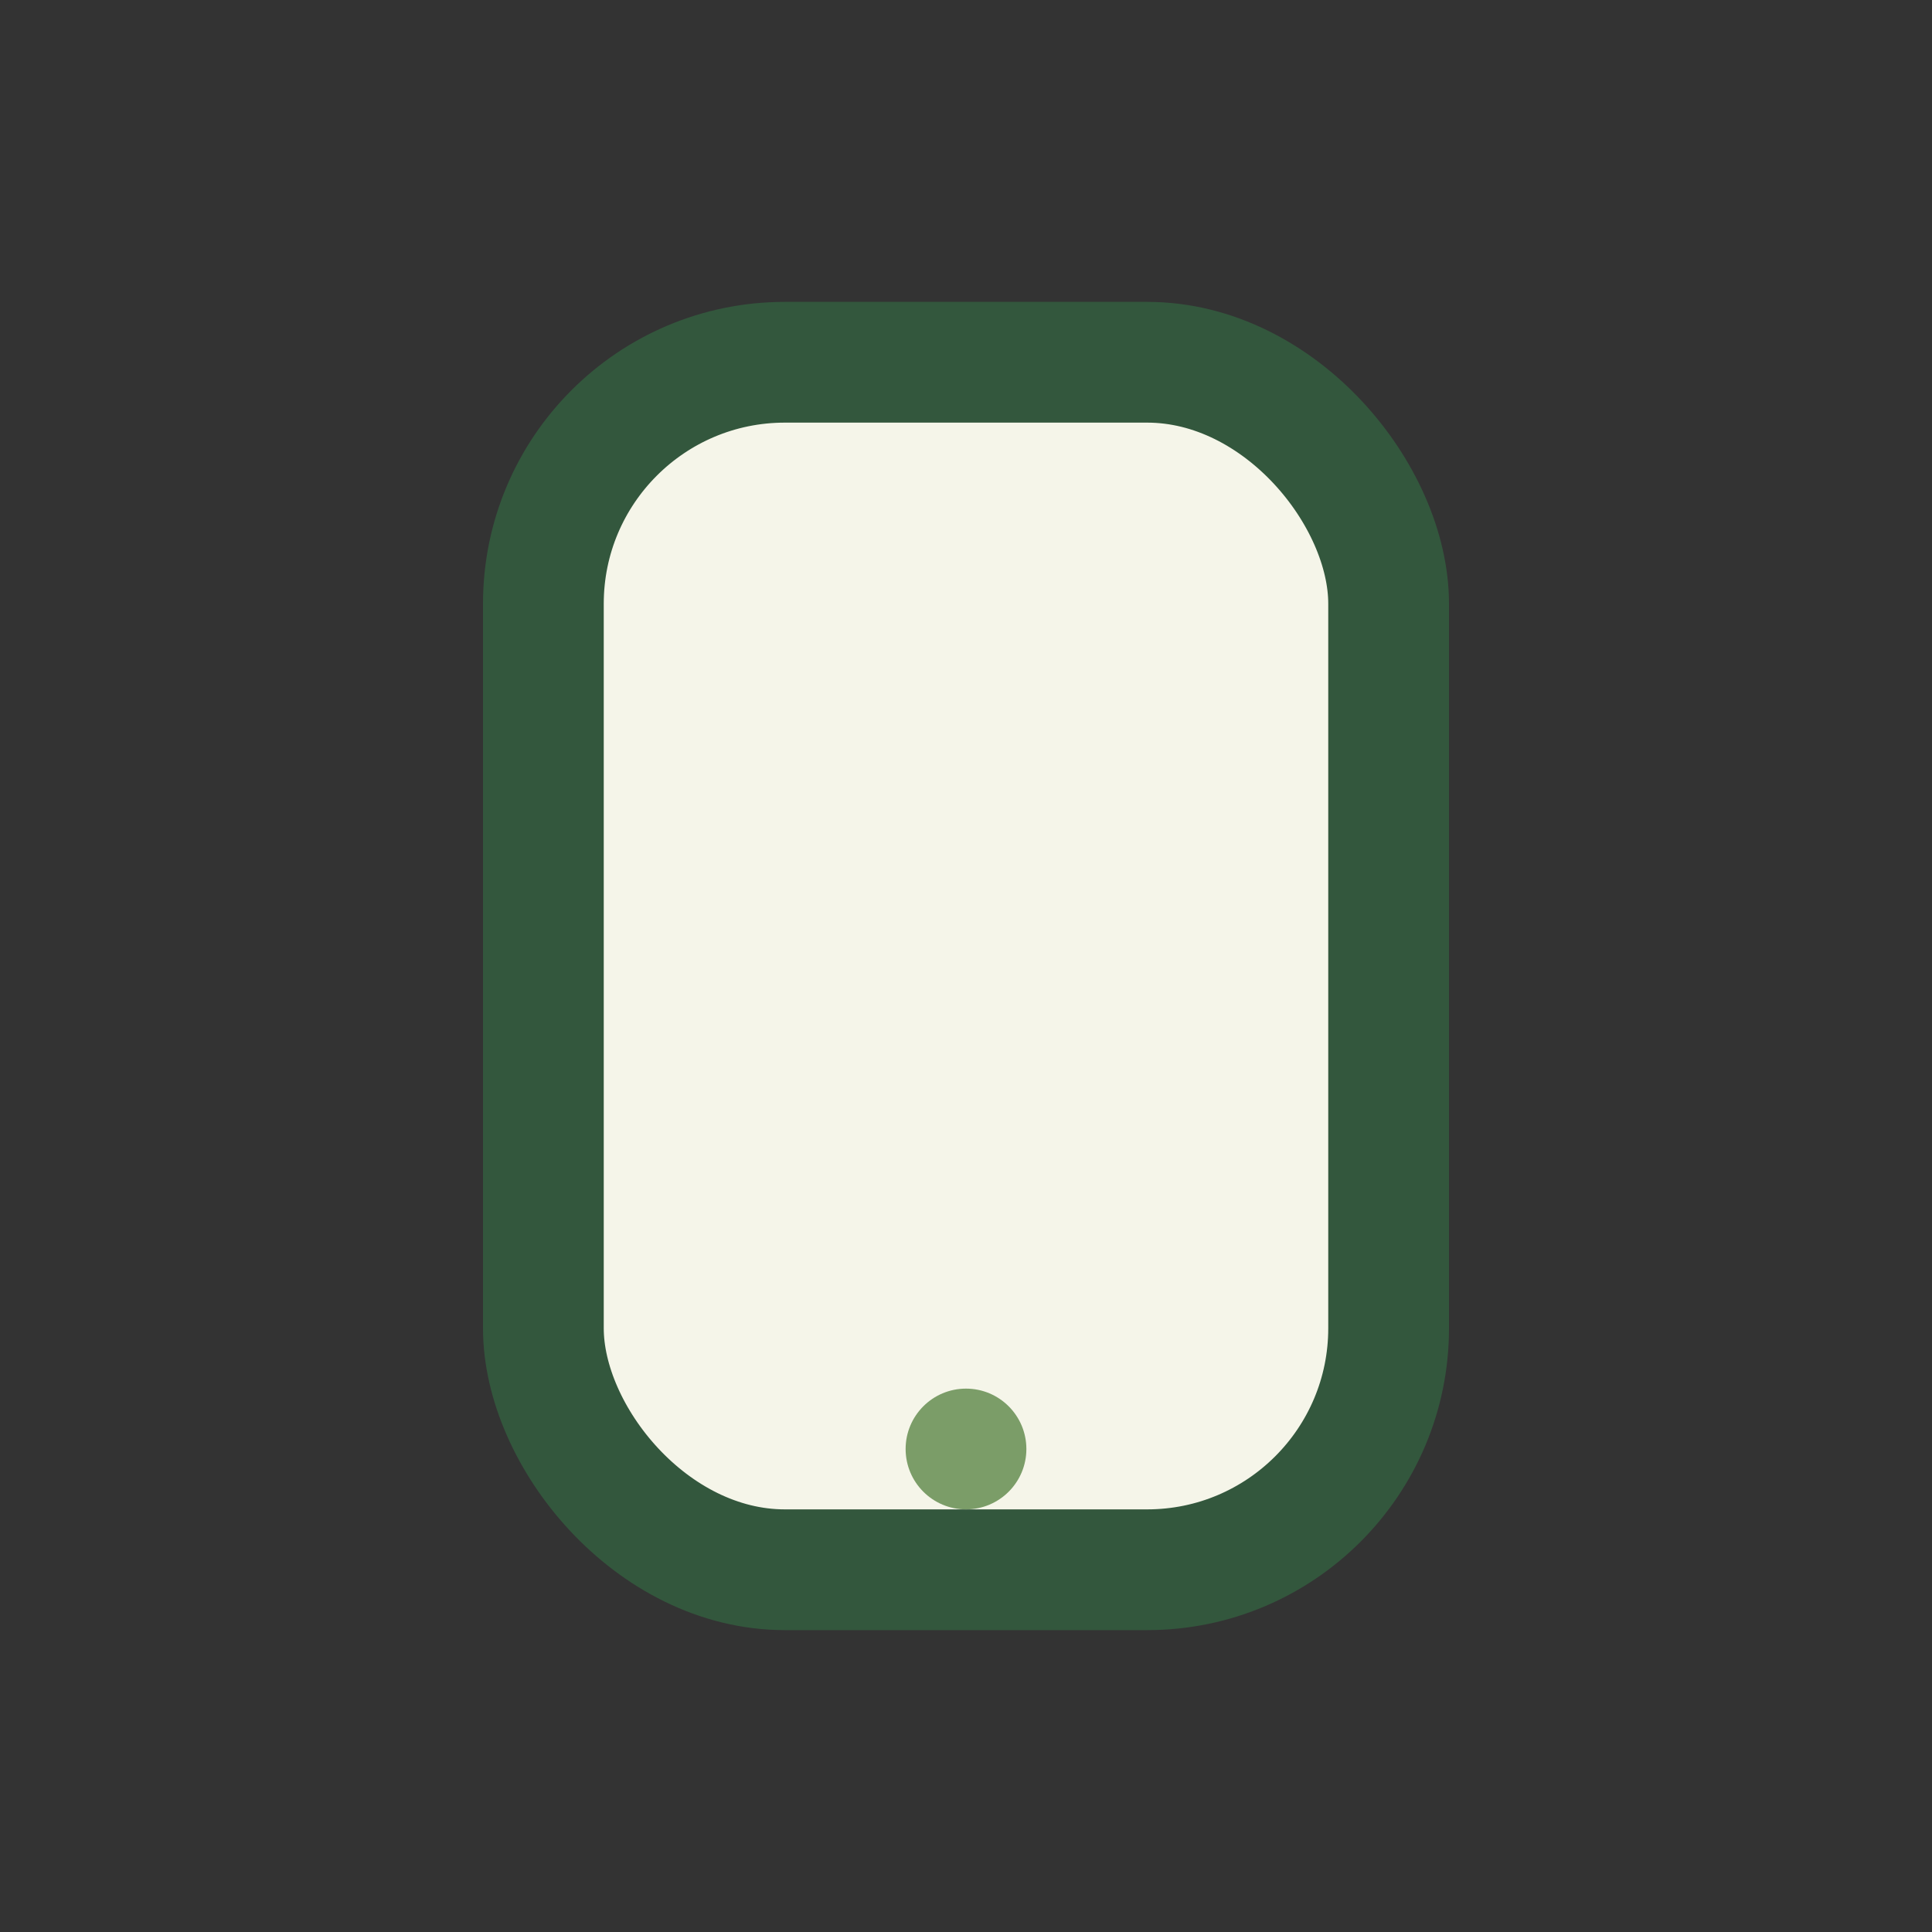 <?xml version="1.0" encoding="UTF-8"?>
<svg xmlns="http://www.w3.org/2000/svg" width="32" height="32" viewBox="0 0 32 32"><rect x="0" y="0" width="32" height="32" fill="#333333" stroke="none"/><rect x="9" y="6" width="14" height="20" rx="4" fill="#F5F5E9" stroke="#33573D" stroke-width="2"/><circle cx="16" cy="24" r="1" fill="#7B9D68"/></svg>